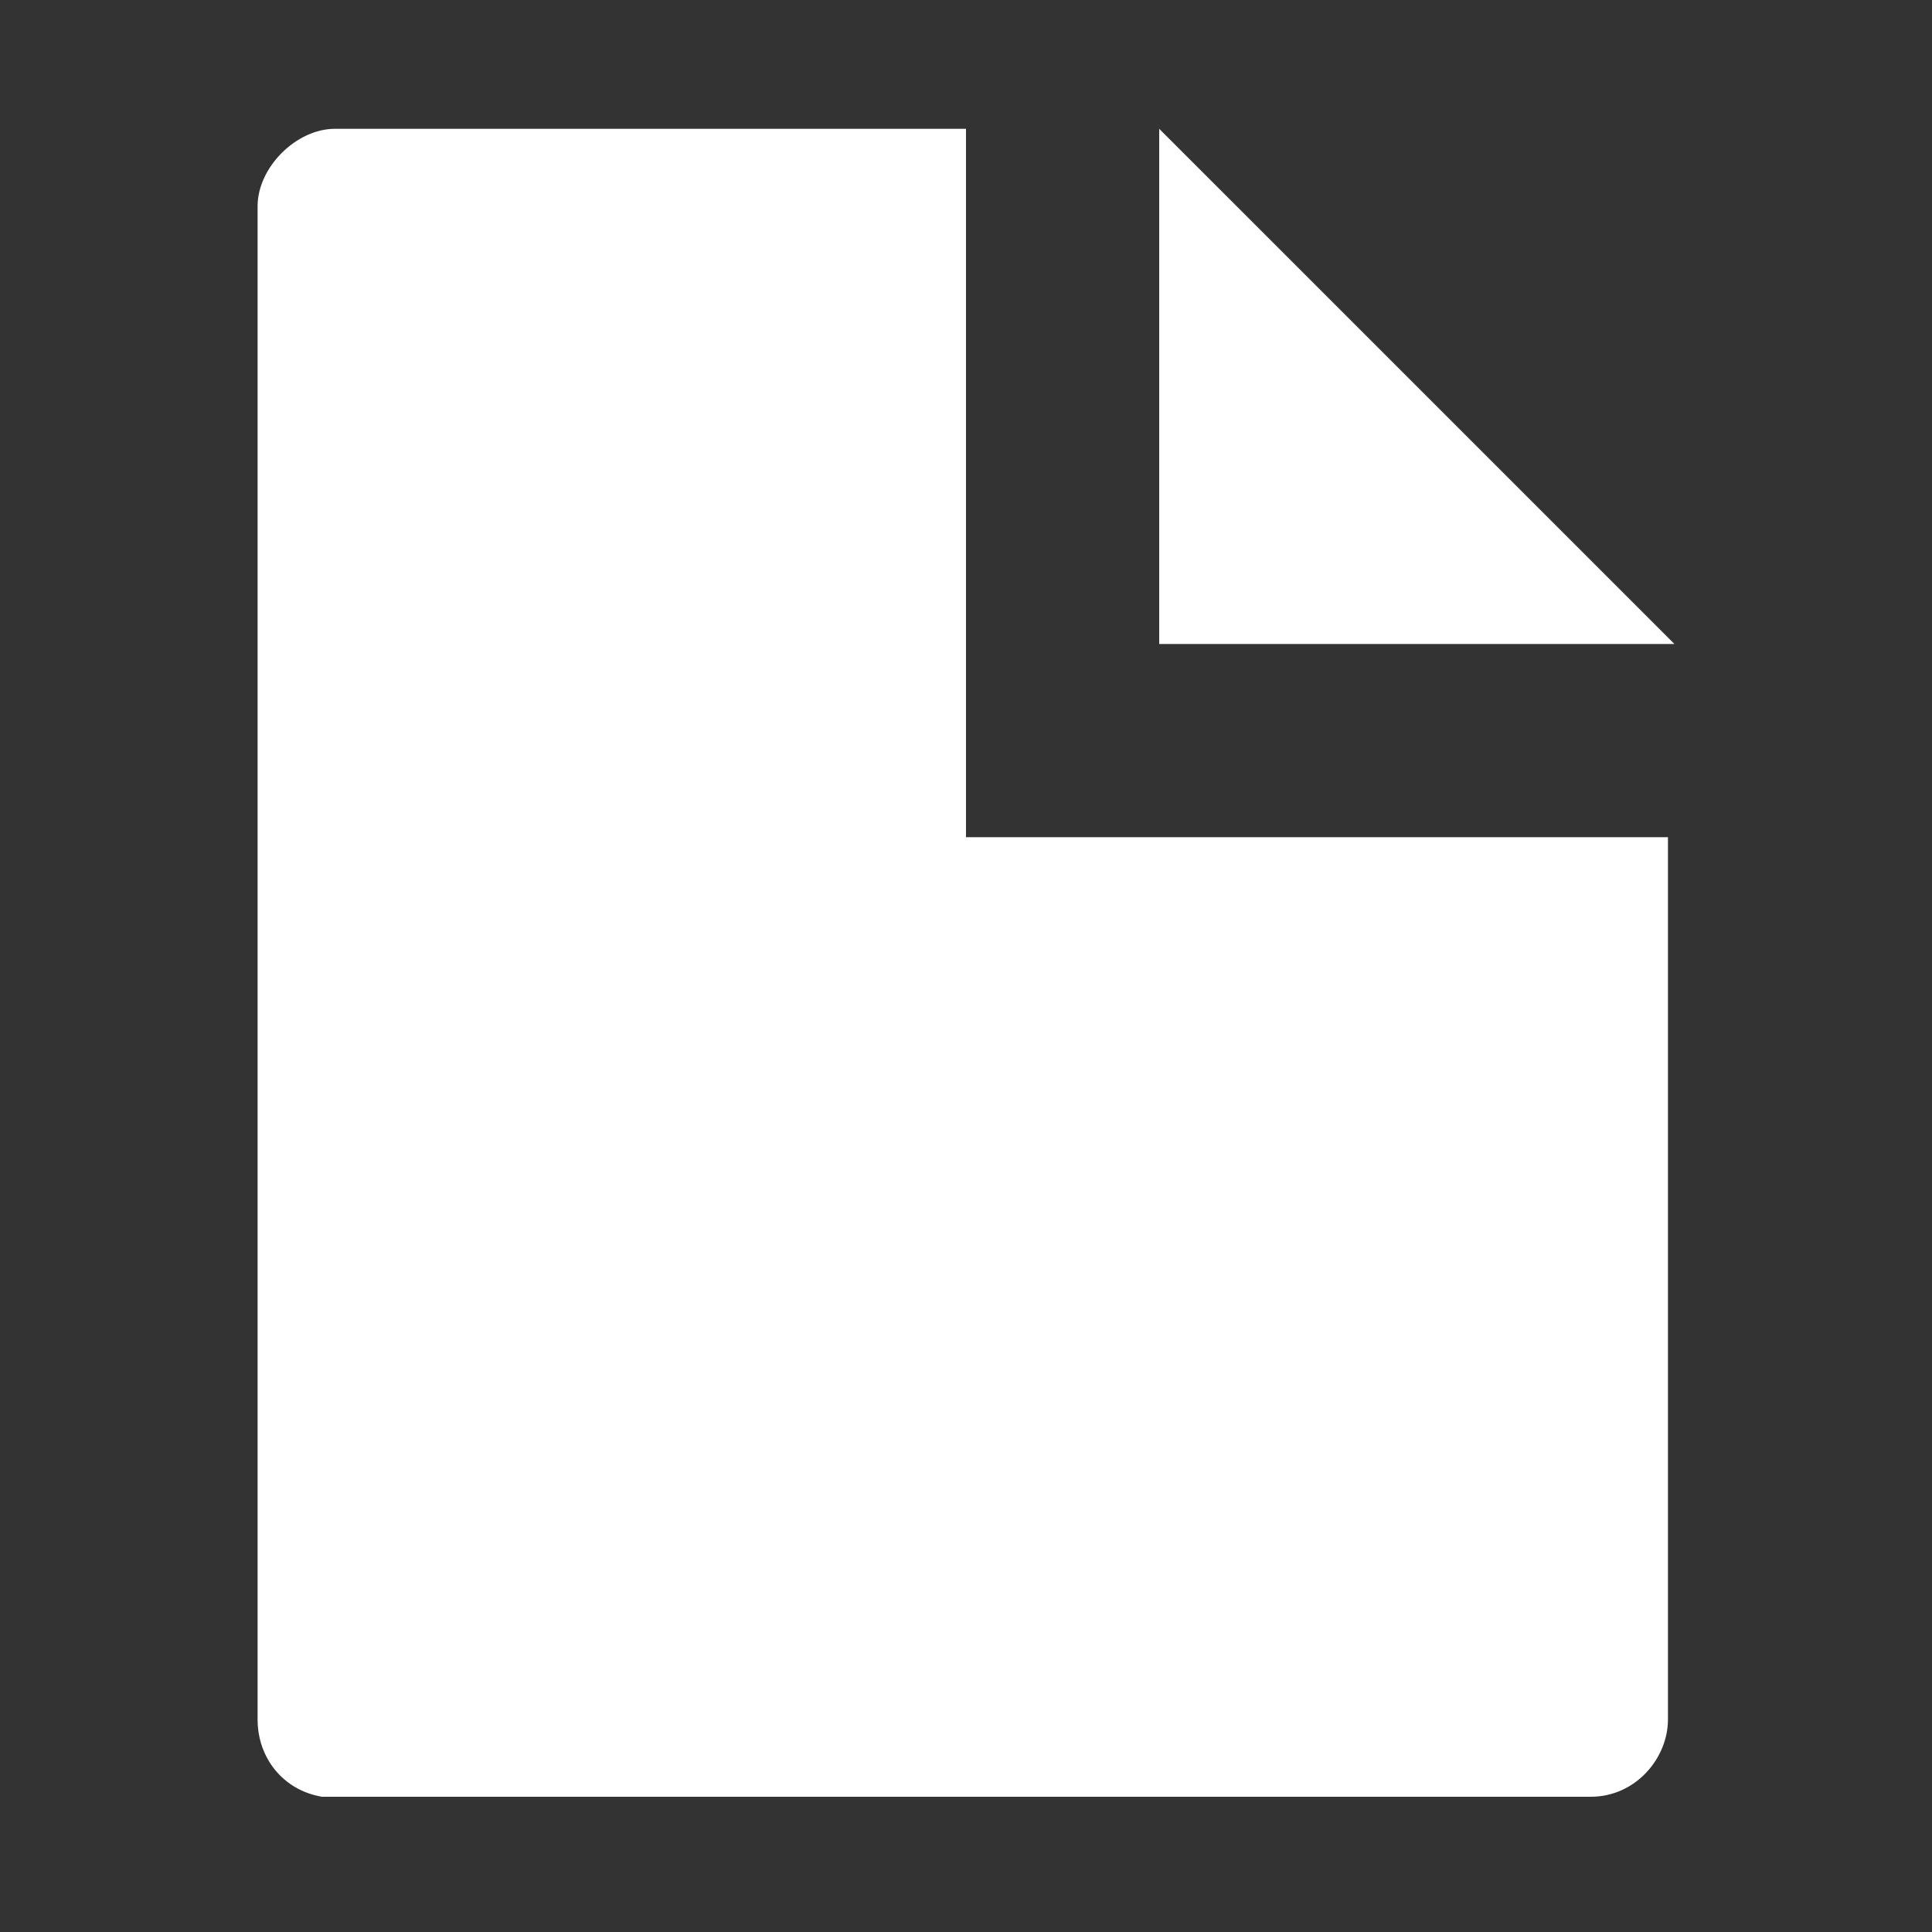 <?xml version="1.0" encoding="utf-8"?>
<!-- Generator: Adobe Illustrator 18.0.0, SVG Export Plug-In . SVG Version: 6.00 Build 0)  -->
<!DOCTYPE svg PUBLIC "-//W3C//DTD SVG 1.1//EN" "http://www.w3.org/Graphics/SVG/1.1/DTD/svg11.dtd">
<svg version="1.1" xmlns="http://www.w3.org/2000/svg" xmlns:xlink="http://www.w3.org/1999/xlink" x="0px" y="0px"
	 viewBox="0 0 30 30" enable-background="new 0 0 30 30" xml:space="preserve">
<rect x="0" y="0" width="30" height="30" fill="#333333" stroke="none"/>
<g id="Background_xA0_Image_1_">
</g>
<g id="Row_1_1_">
	<path fill="#FFFFFF" d="M18,2v8l8,0C21.7,5.7,18,2,18,2z M15,2H5.2C4.6,2,4,2.6,4,3.2v23.5c0,0.6,0.4,1.1,1,1.2l19.7,0
		c0.7,0,1.2-0.6,1.2-1.2V13H15V2z"/>
</g>
</svg>
